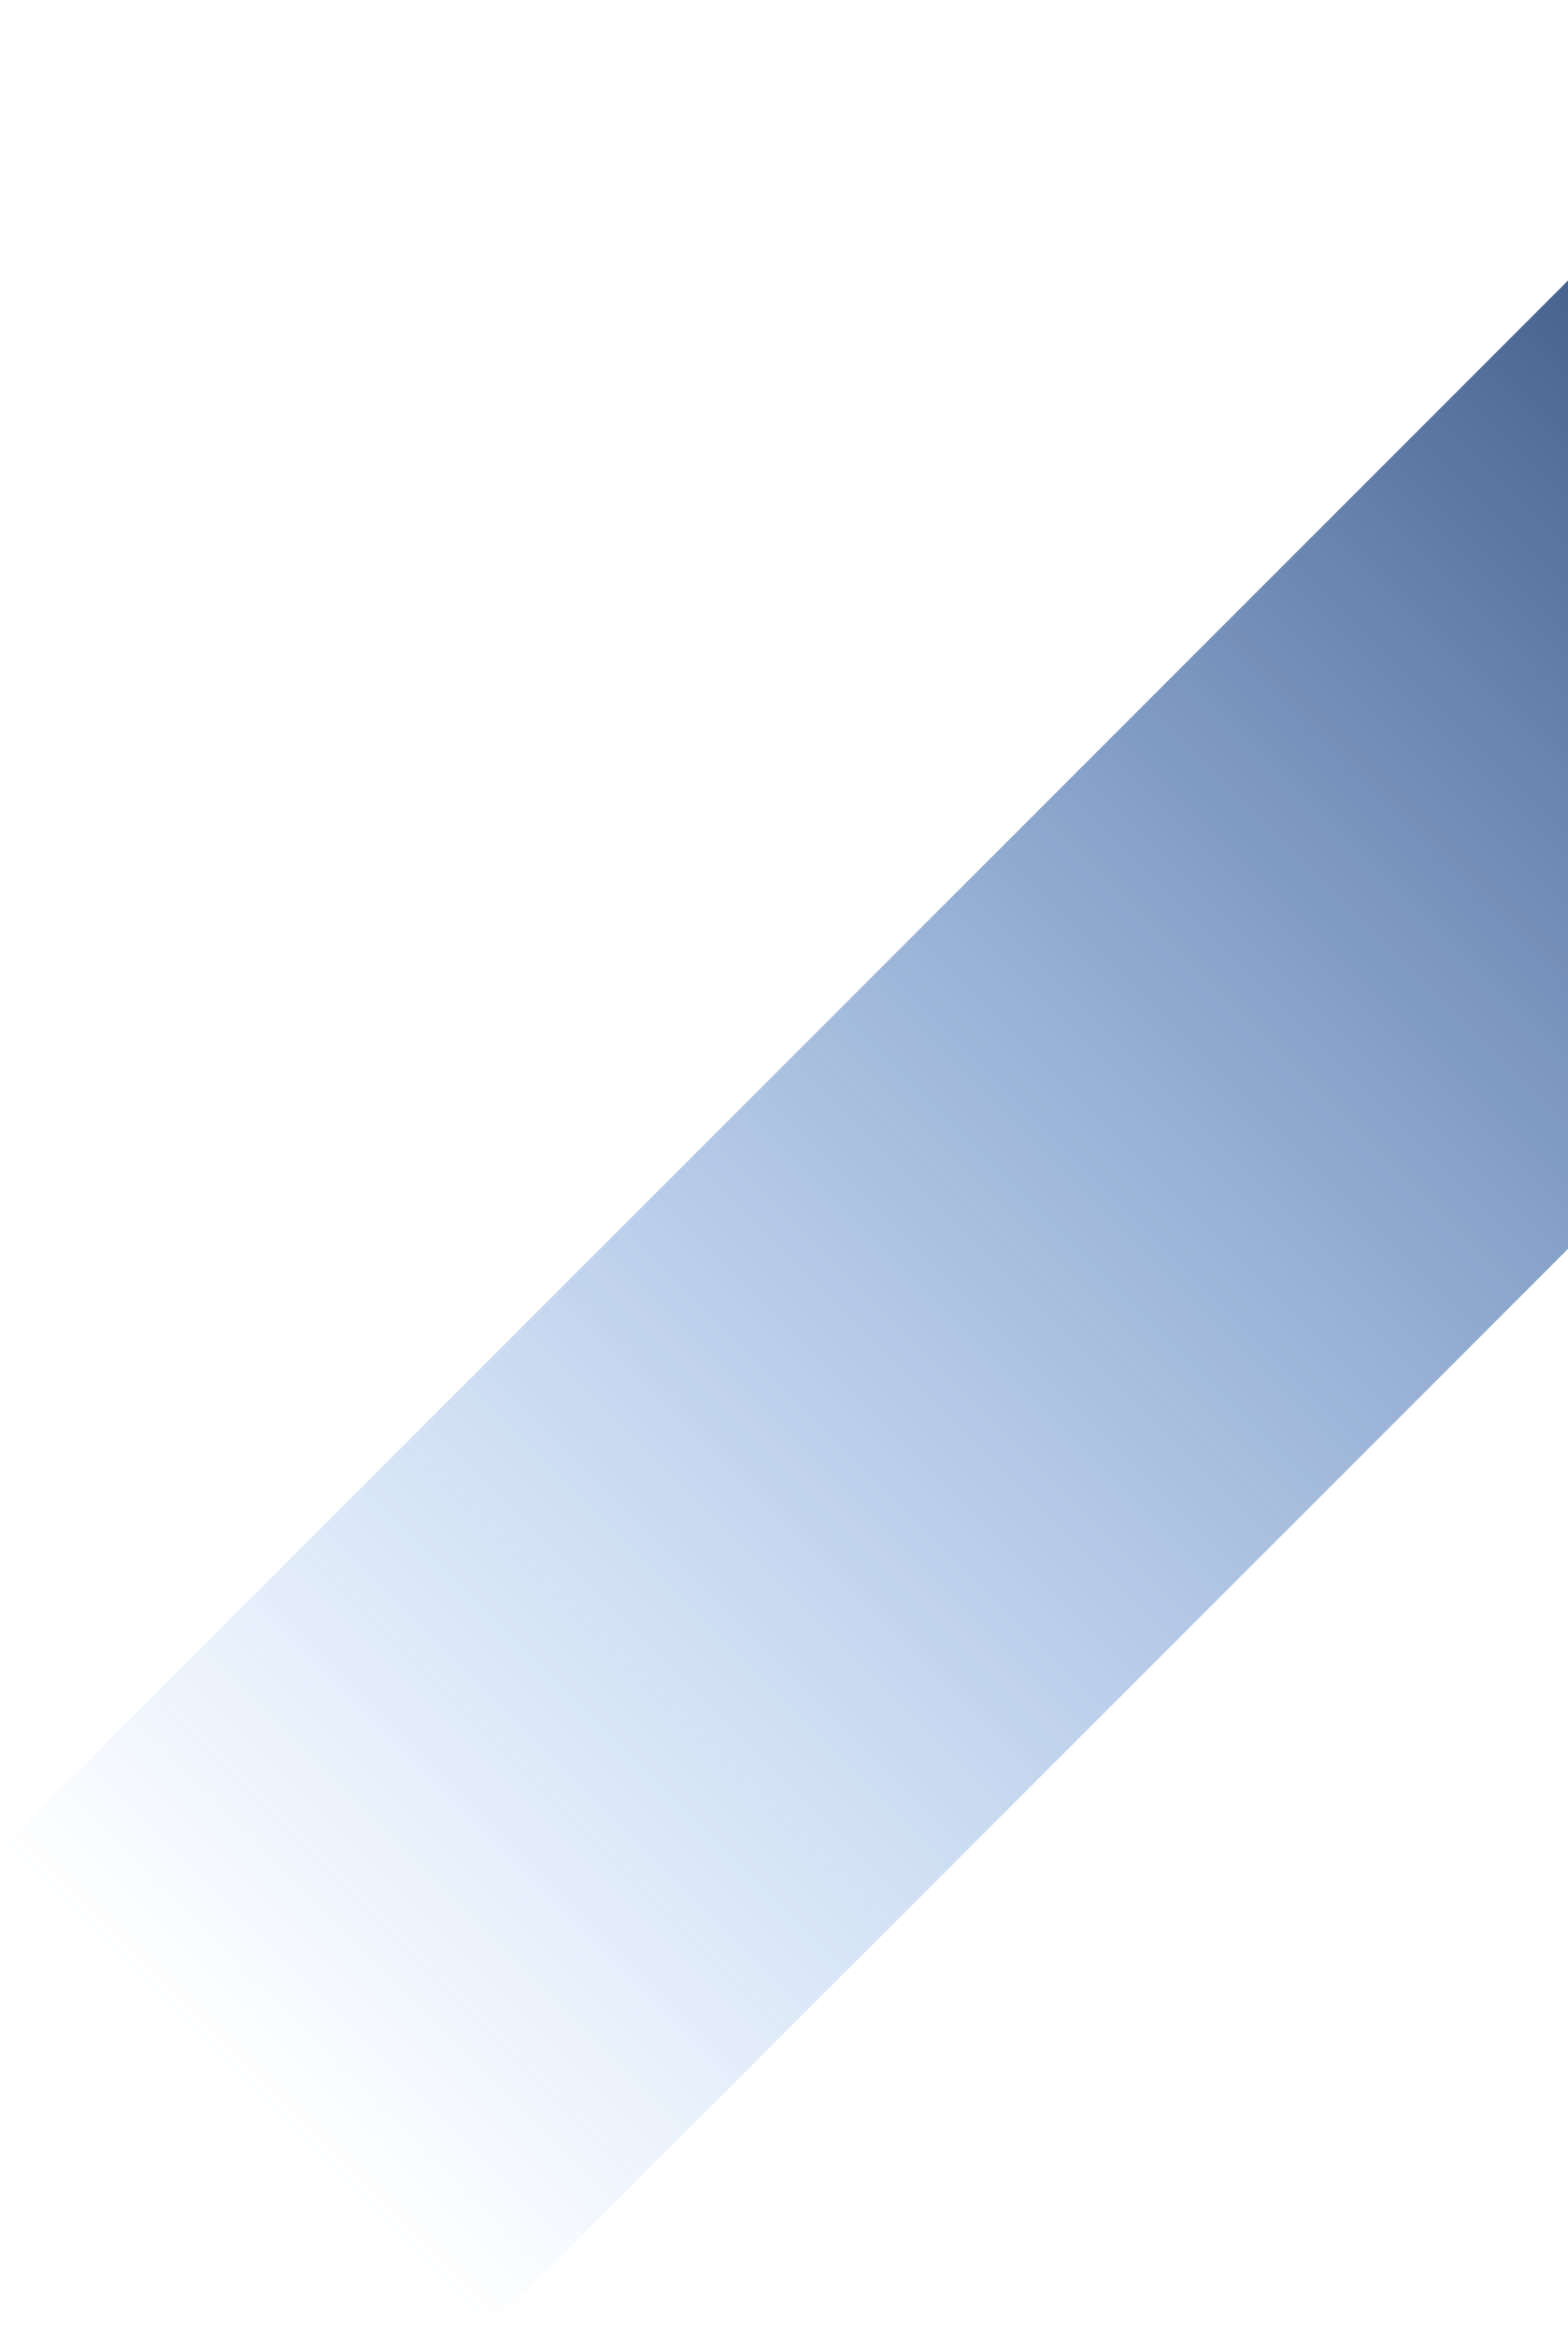 <svg width="274" height="408" viewBox="0 0 274 408" fill="none" xmlns="http://www.w3.org/2000/svg">
<path d="M407.579 84.575L323.005 0L0 323.004L84.575 407.579L407.579 84.575Z" fill="url(#paint0_linear_1130_18434)"/>
<defs>
<linearGradient id="paint0_linear_1130_18434" x1="365.292" y1="42.287" x2="42.288" y2="365.292" gradientUnits="userSpaceOnUse">
<stop stop-color="#223967"/>
<stop offset="1" stop-color="#4691F2" stop-opacity="0"/>
</linearGradient>
</defs>
</svg>

